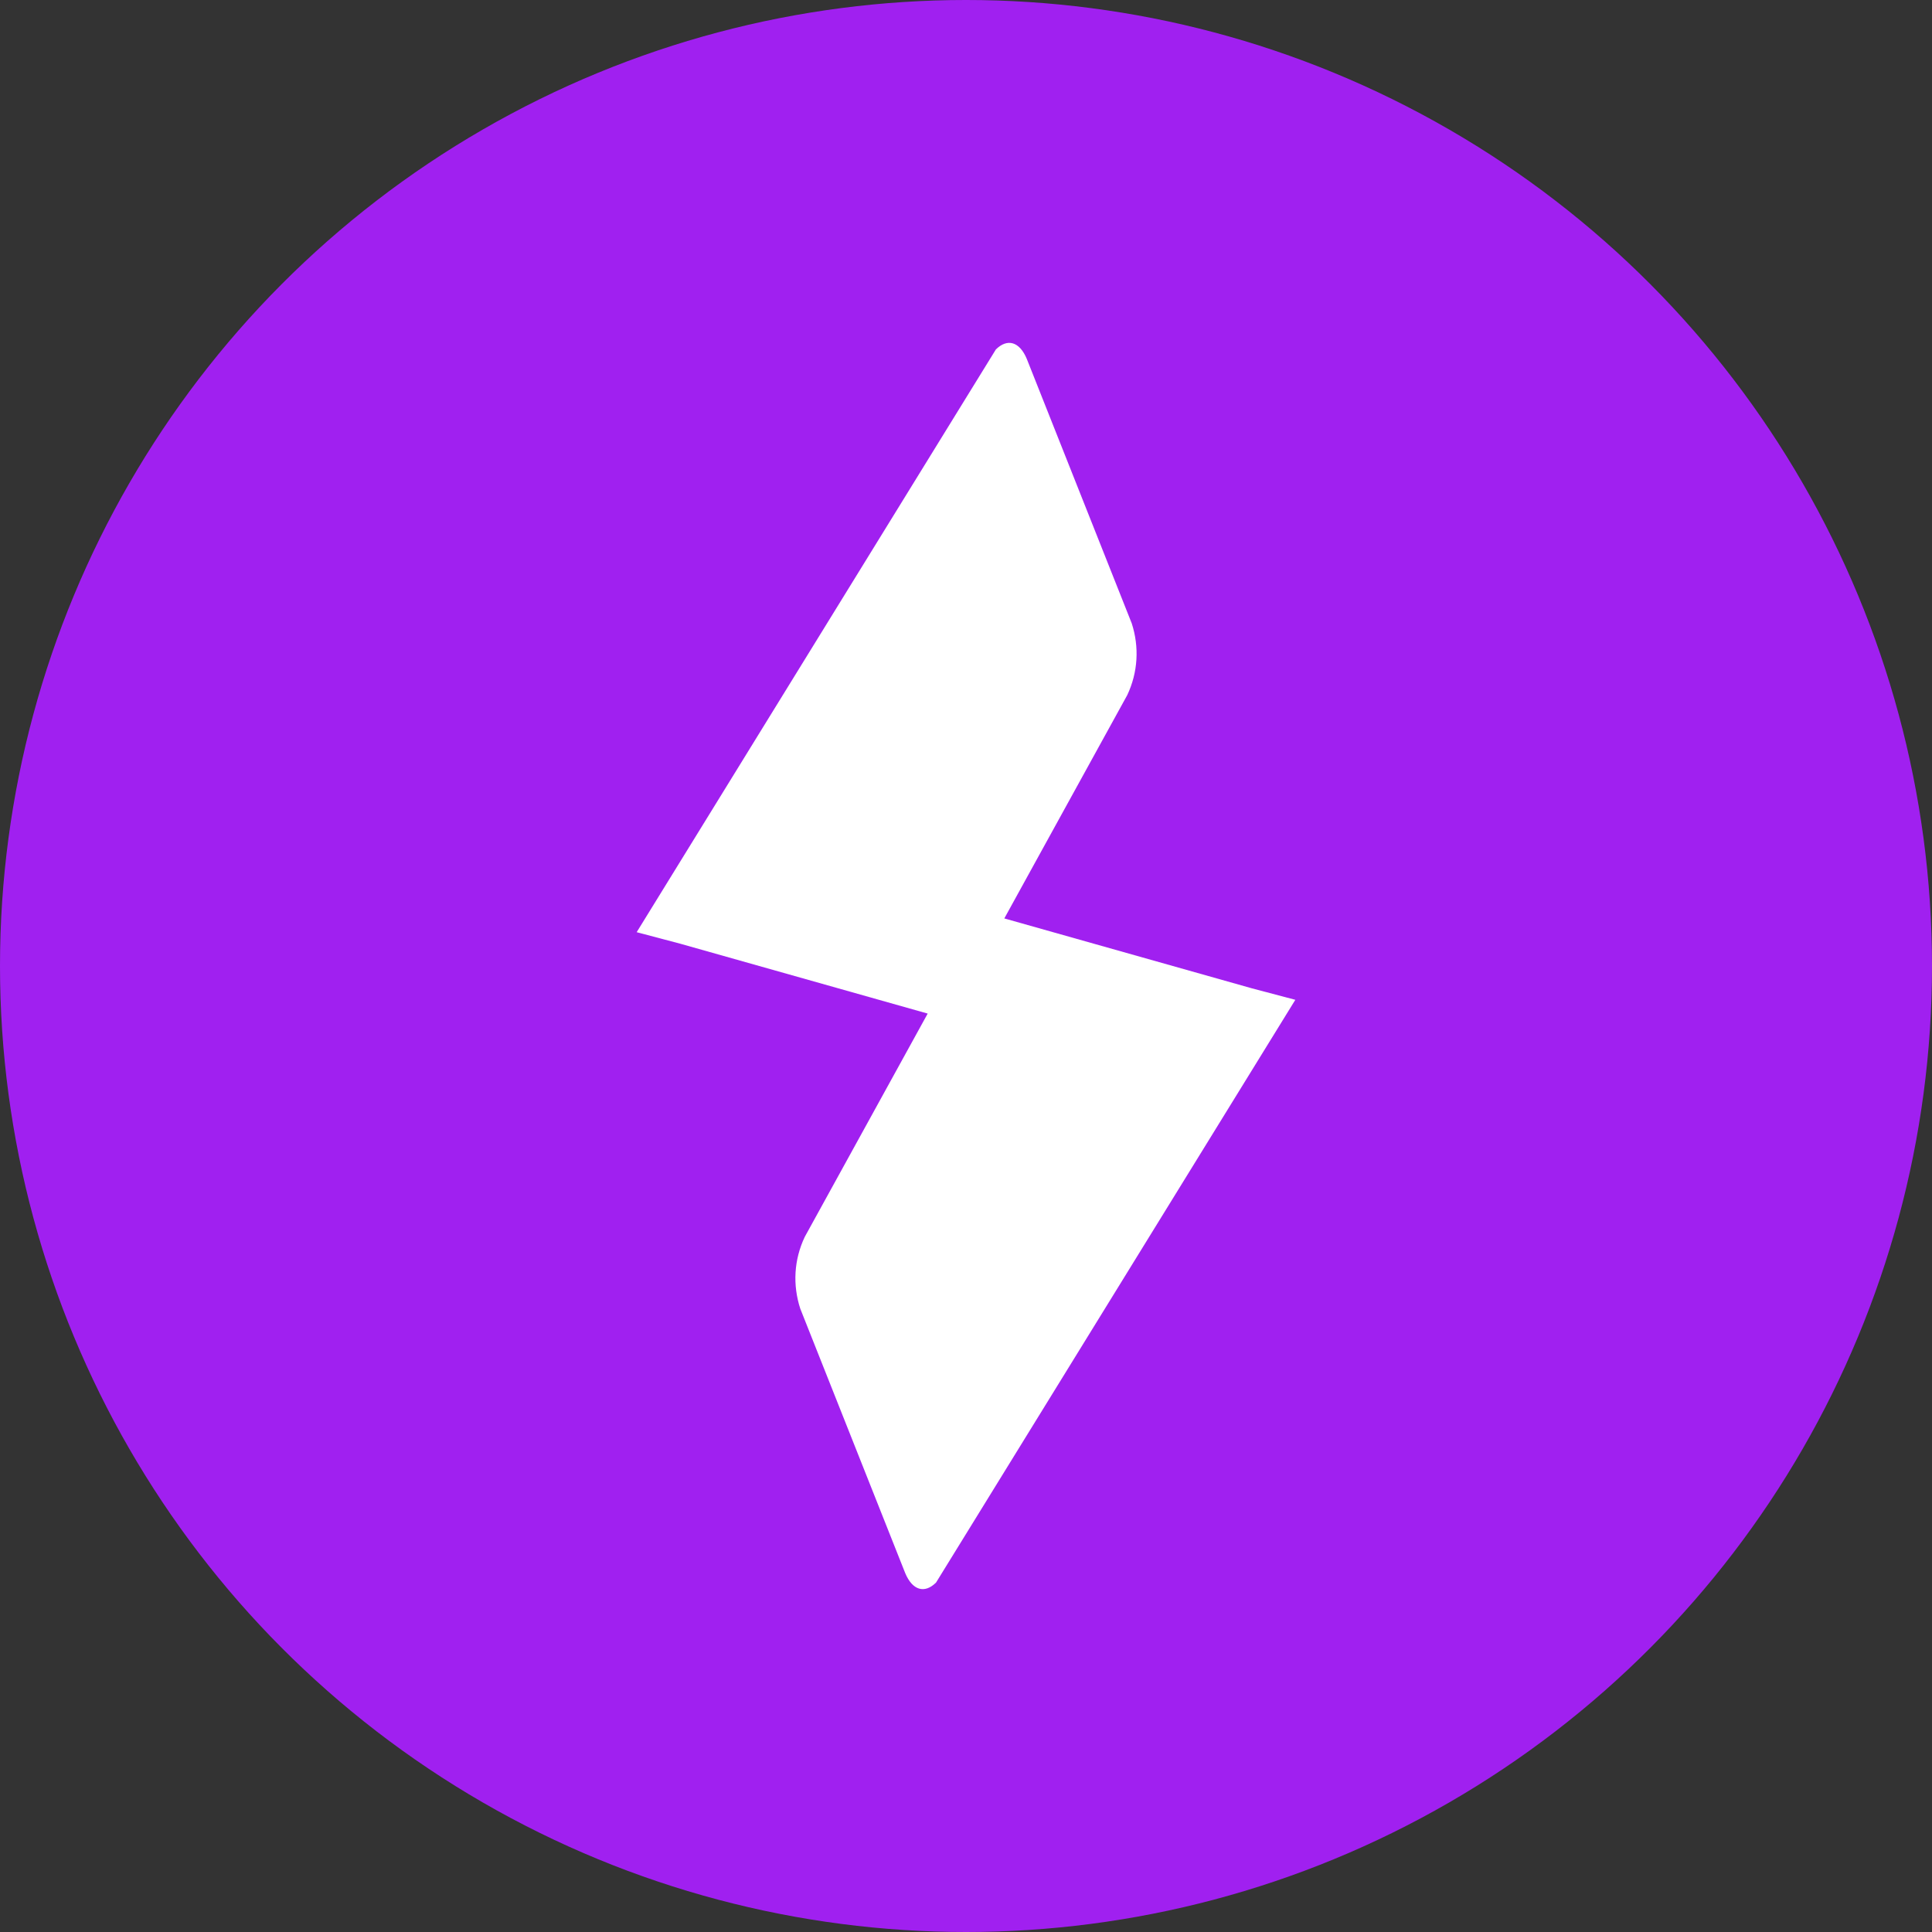 <svg width="24" height="24" viewBox="0 0 24 24" fill="none" xmlns="http://www.w3.org/2000/svg">
<rect x="0" y="0" width="24" height="24" fill="#333333" stroke="none"/>
<circle cx="12" cy="12" r="12" fill="#A020F0"/>
<path d="M15.55 12.277L12.476 11.409L14.003 8.635C14.137 8.351 14.154 8.038 14.059 7.744L12.755 4.458C12.665 4.243 12.514 4.2 12.371 4.341L7.909 11.58L8.45 11.723L11.524 12.591L9.997 15.365C9.862 15.649 9.846 15.963 9.941 16.256L11.245 19.542C11.335 19.757 11.486 19.8 11.628 19.659L16.091 12.42L15.55 12.277Z" fill="white"/>
</svg>
